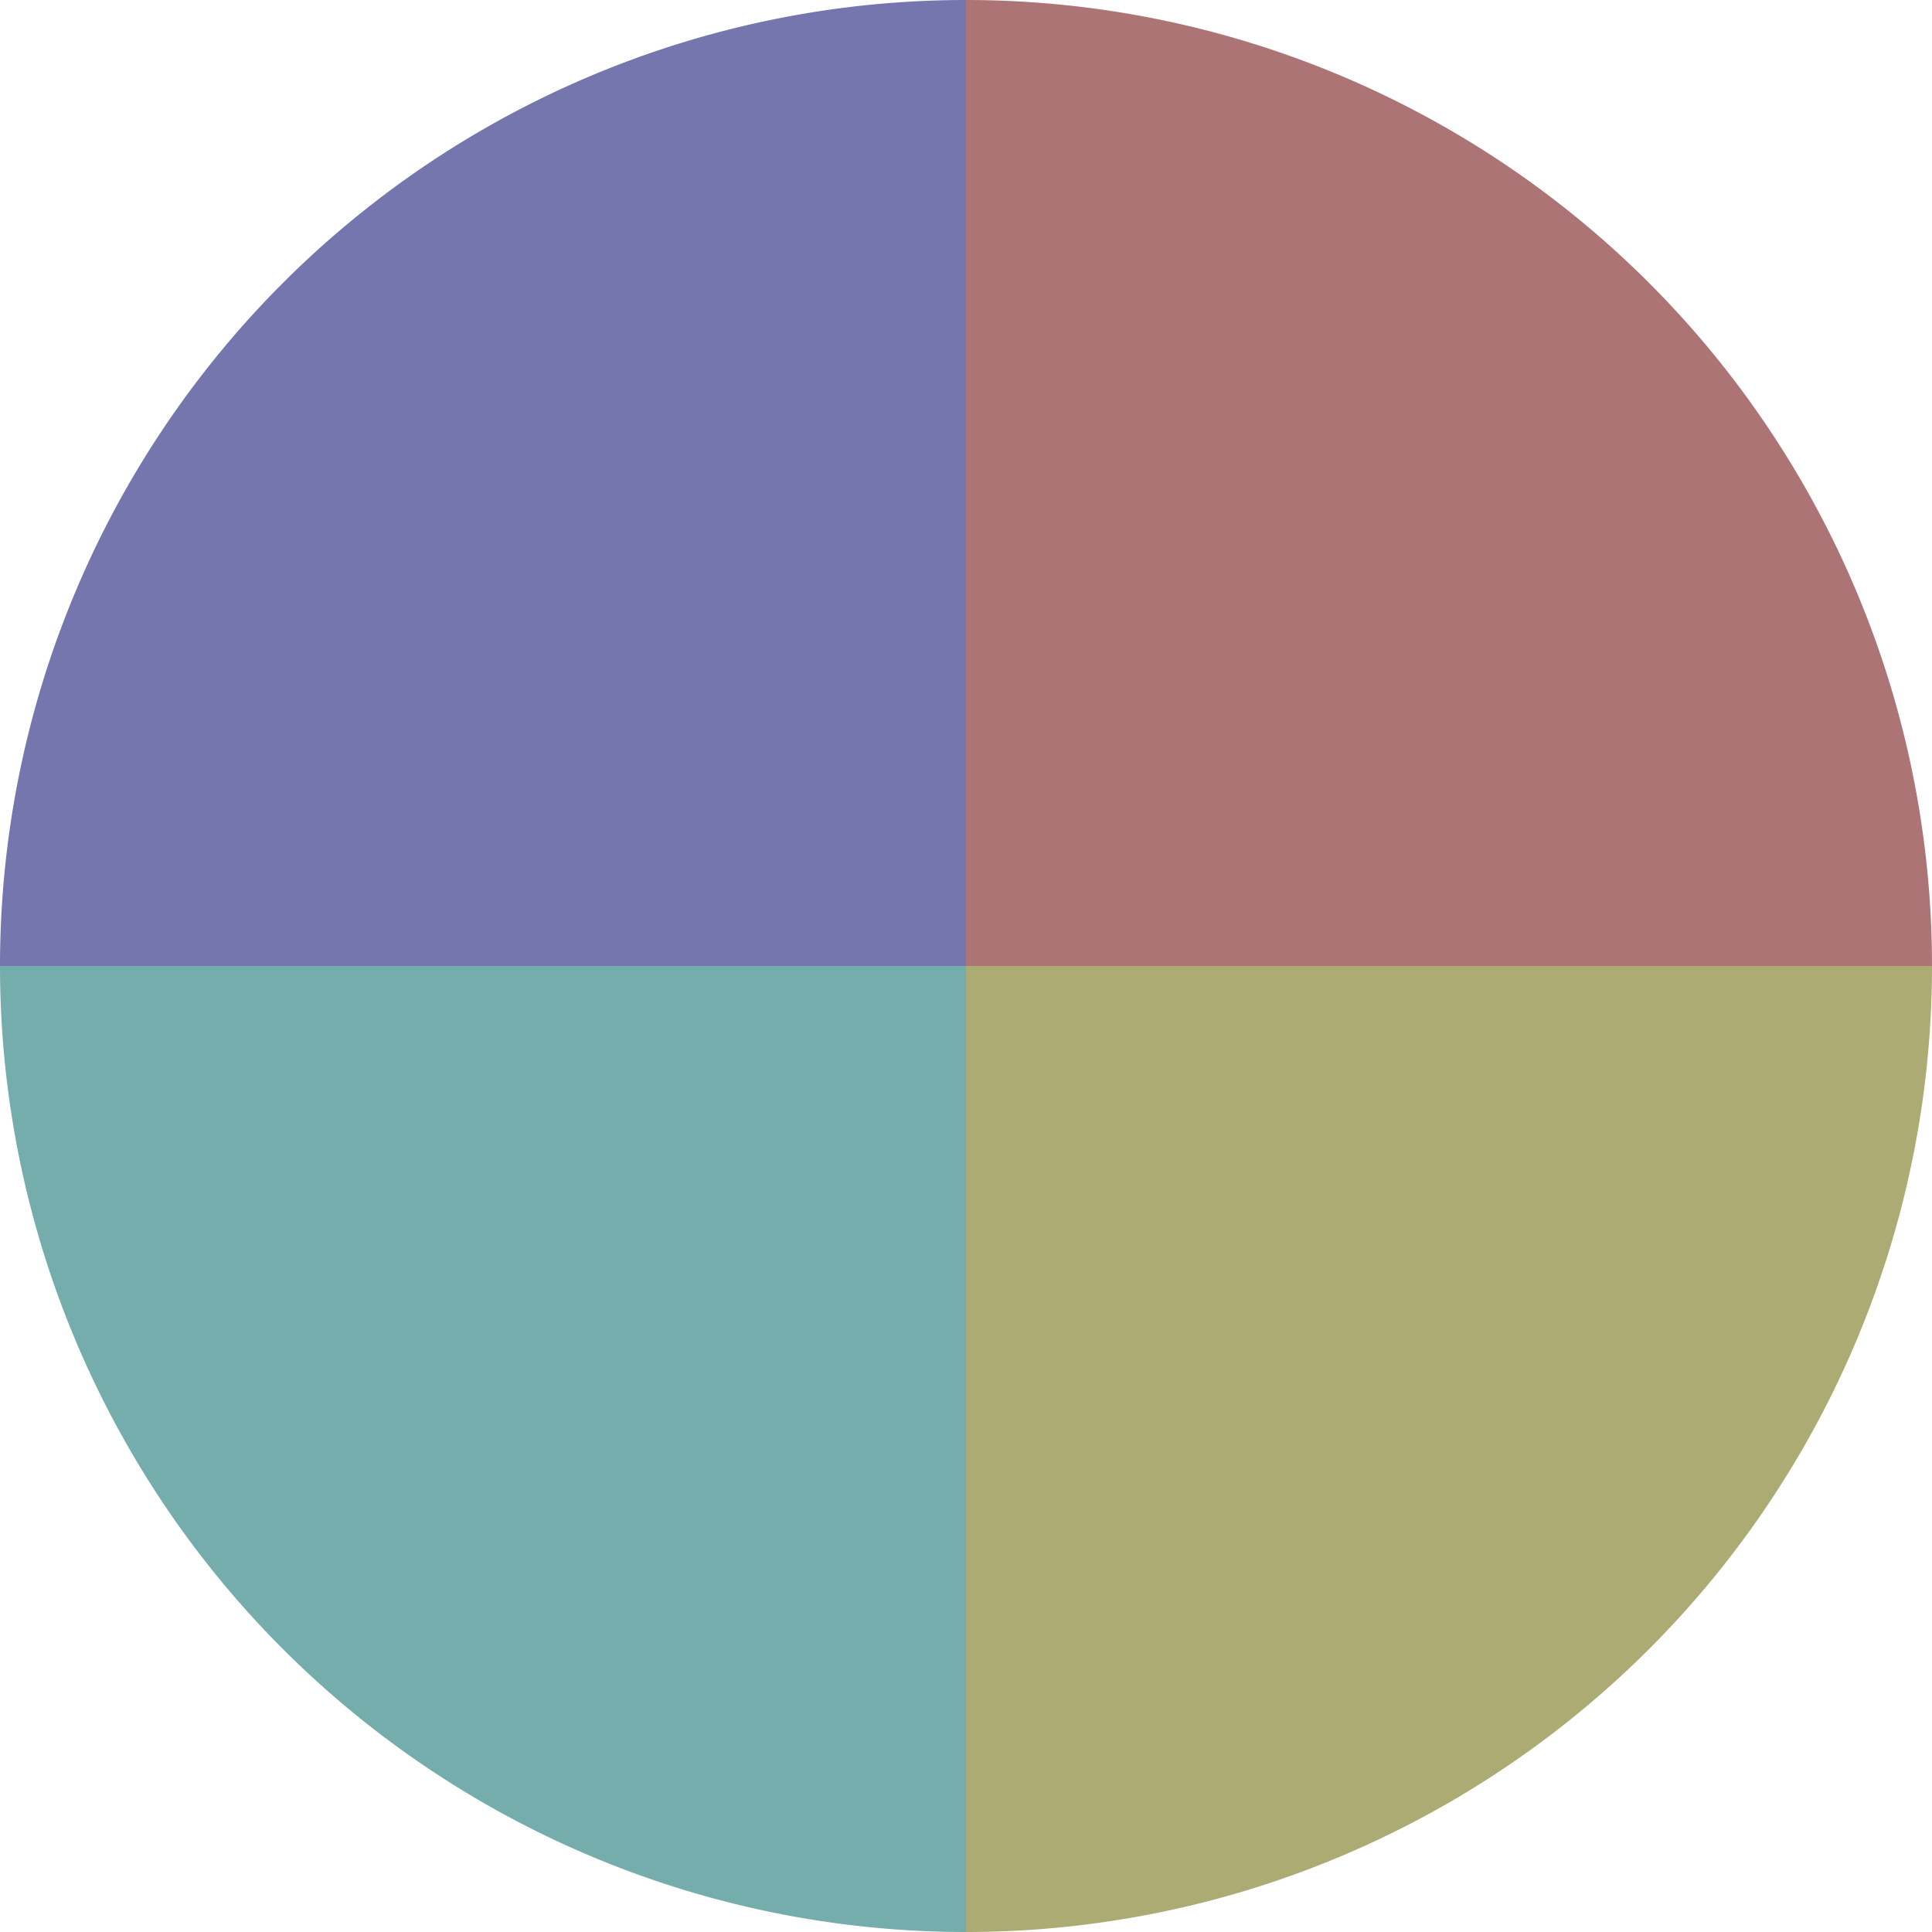 <?xml version="1.0" standalone="no"?>
<svg width="500" height="500" viewBox="-1 -1 2 2" xmlns="http://www.w3.org/2000/svg">
        <path d="M 0 -1 
             A 1,1 0 0,1 1 0             L 0,0
             z" fill="#ad7475" />
            <path d="M 1 0 
             A 1,1 0 0,1 0 1             L 0,0
             z" fill="#adab74" />
            <path d="M 0 1 
             A 1,1 0 0,1 -1 0             L 0,0
             z" fill="#74adab" />
            <path d="M -1 0 
             A 1,1 0 0,1 -0 -1             L 0,0
             z" fill="#7476ad" />
    </svg>
